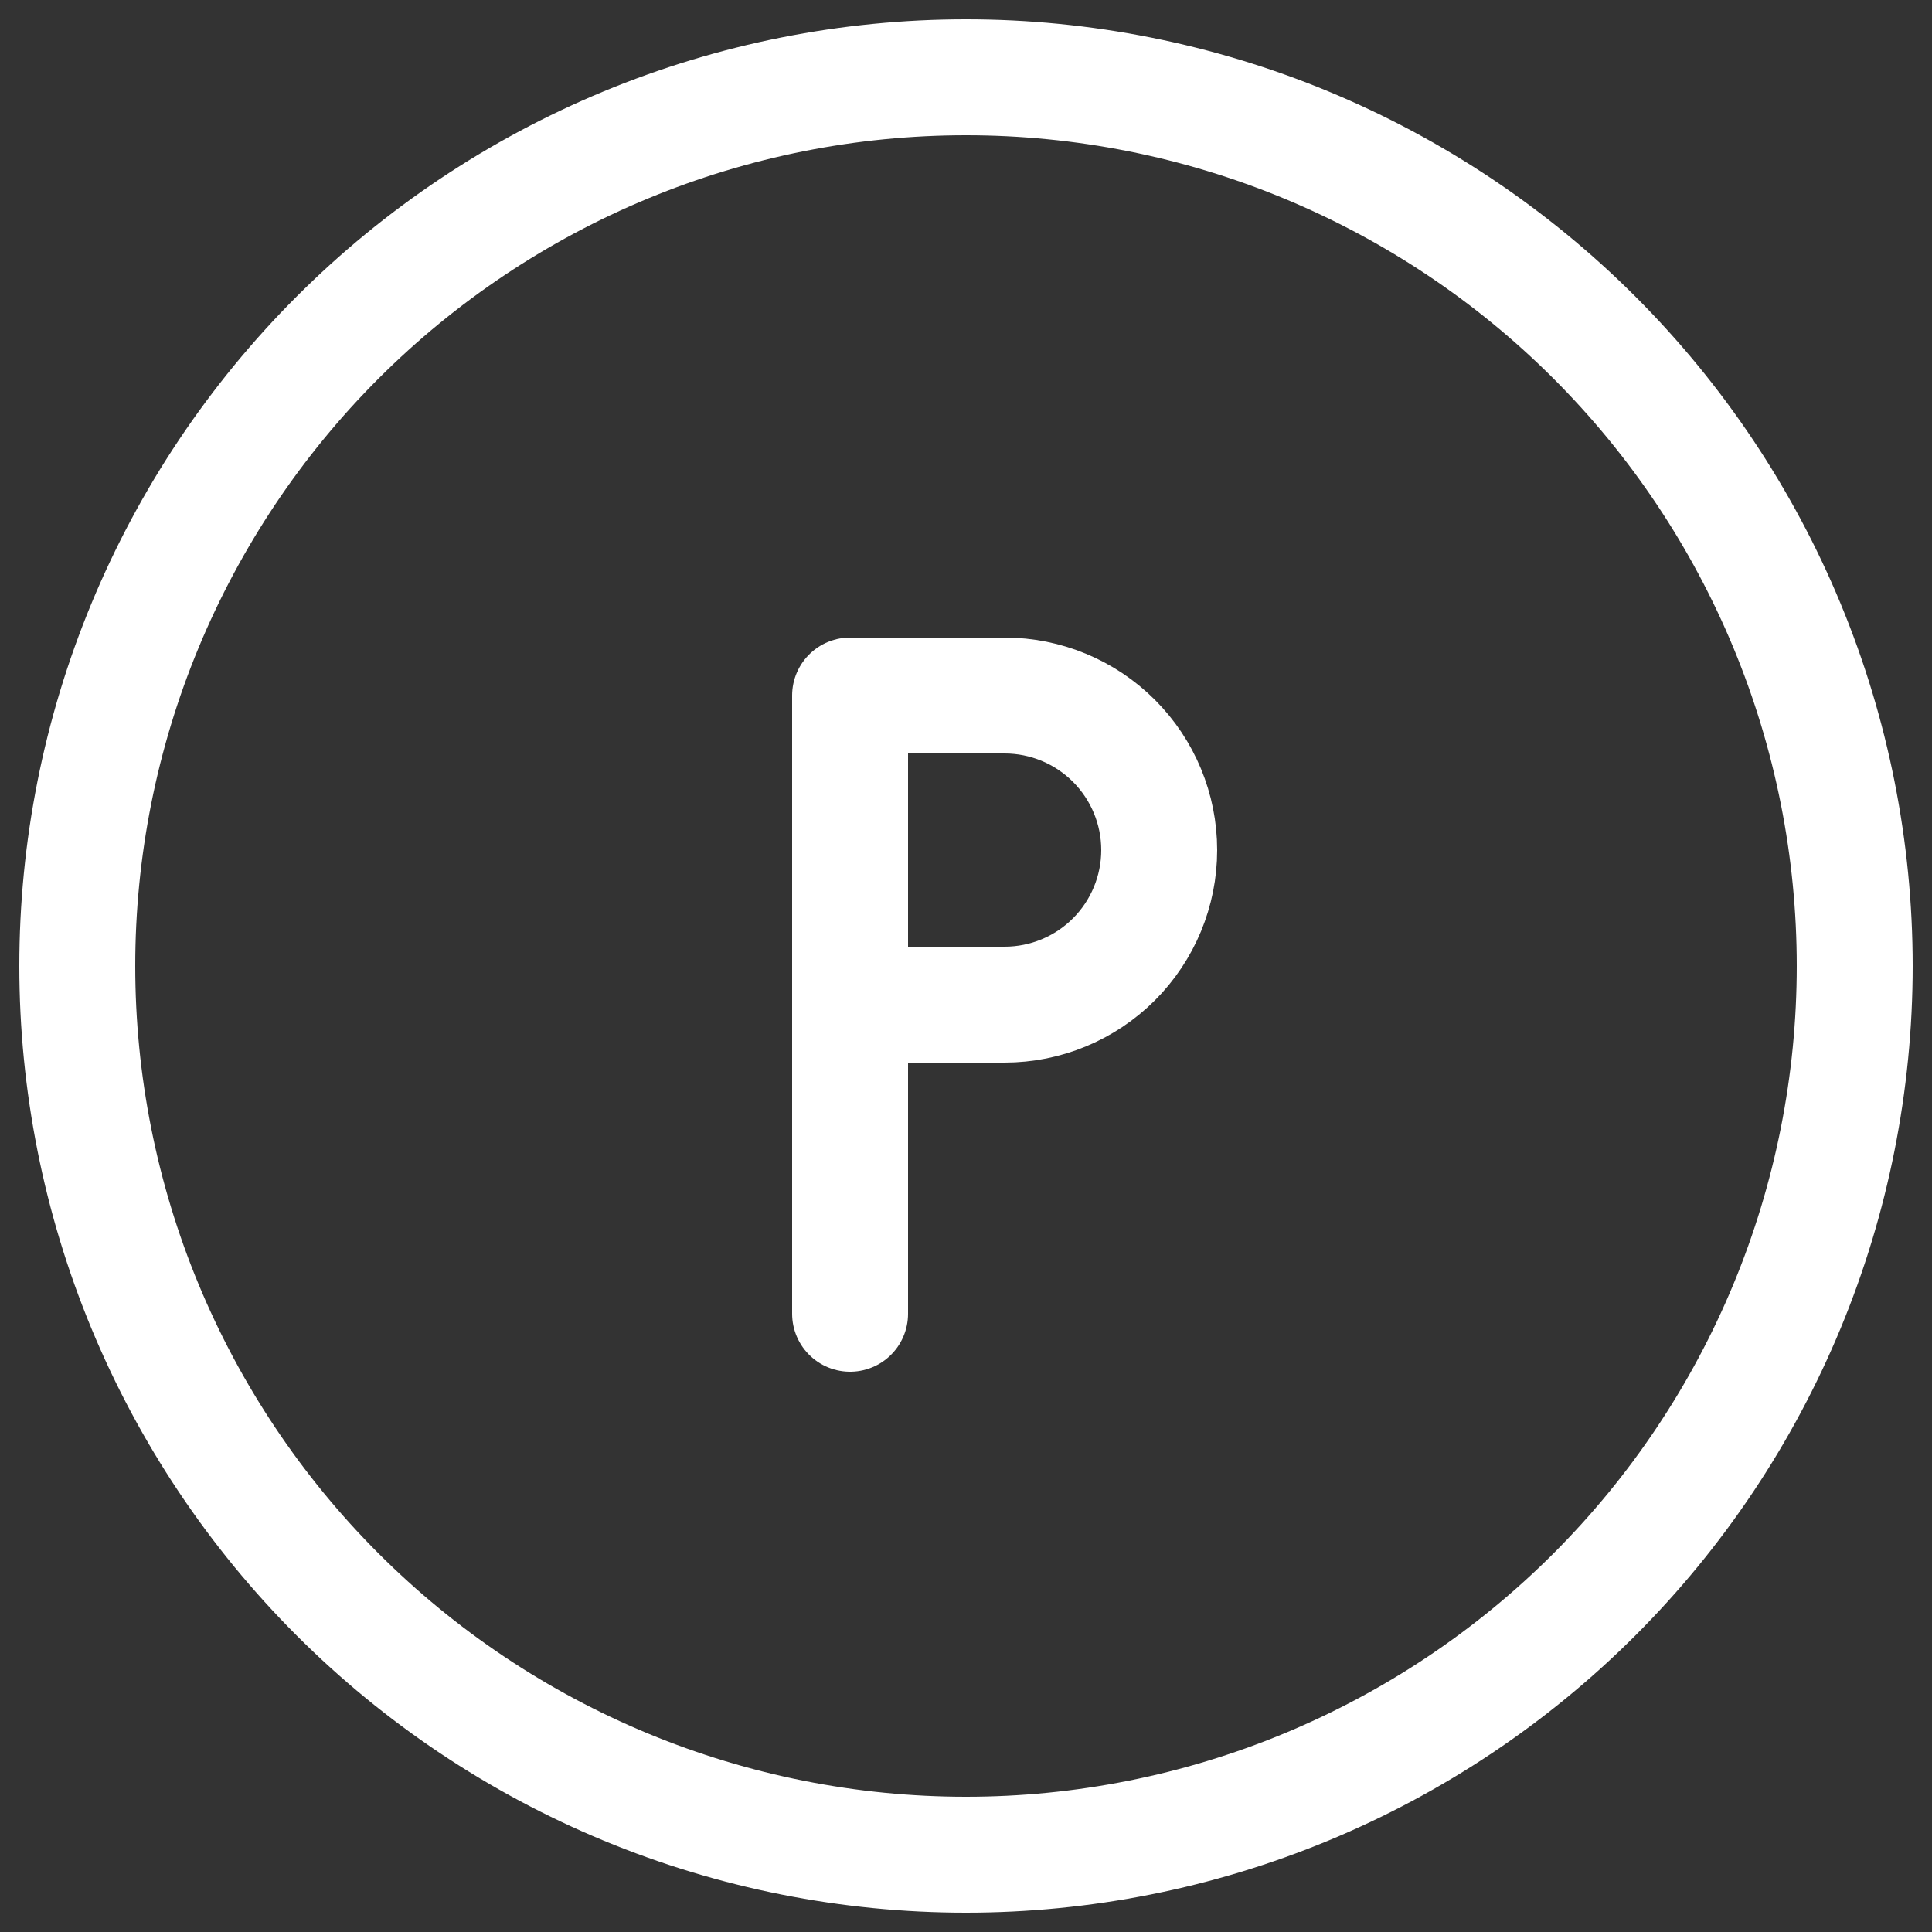 <svg width="25" height="25" viewBox="0 0 25 25" fill="none" xmlns="http://www.w3.org/2000/svg">
<rect x="0" y="0" width="25" height="25" fill="#333333" stroke="none"/>
<path d="M1 12.5C1 14.01 1.297 15.506 1.875 16.901C2.453 18.296 3.3 19.564 4.368 20.632C5.436 21.7 6.704 22.547 8.099 23.125C9.494 23.703 10.99 24 12.5 24C14.01 24 15.506 23.703 16.901 23.125C18.296 22.547 19.564 21.7 20.632 20.632C21.7 19.564 22.547 18.296 23.125 16.901C23.703 15.506 24 14.01 24 12.5C24 10.99 23.703 9.494 23.125 8.099C22.547 6.704 21.7 5.436 20.632 4.368C19.564 3.3 18.296 2.453 16.901 1.875C15.506 1.297 14.01 1 12.5 1C10.99 1 9.494 1.297 8.099 1.875C6.704 2.453 5.436 3.3 4.368 4.368C3.3 5.436 2.453 6.704 1.875 8.099C1.297 9.494 1 10.99 1 12.5V12.5Z" stroke="white" stroke-width="1.5" stroke-linecap="round" stroke-linejoin="round"/>
<path d="M15 11C15 11.53 14.789 12.039 14.414 12.414C14.039 12.789 13.53 13 13 13H11V9H13C13.53 9 14.039 9.211 14.414 9.586C14.789 9.961 15 10.47 15 11Z" stroke="white" stroke-width="1.5" stroke-linecap="round" stroke-linejoin="round"/>
<path d="M11 17V13" stroke="white" stroke-width="1.5" stroke-linecap="round" stroke-linejoin="round"/>
</svg>
